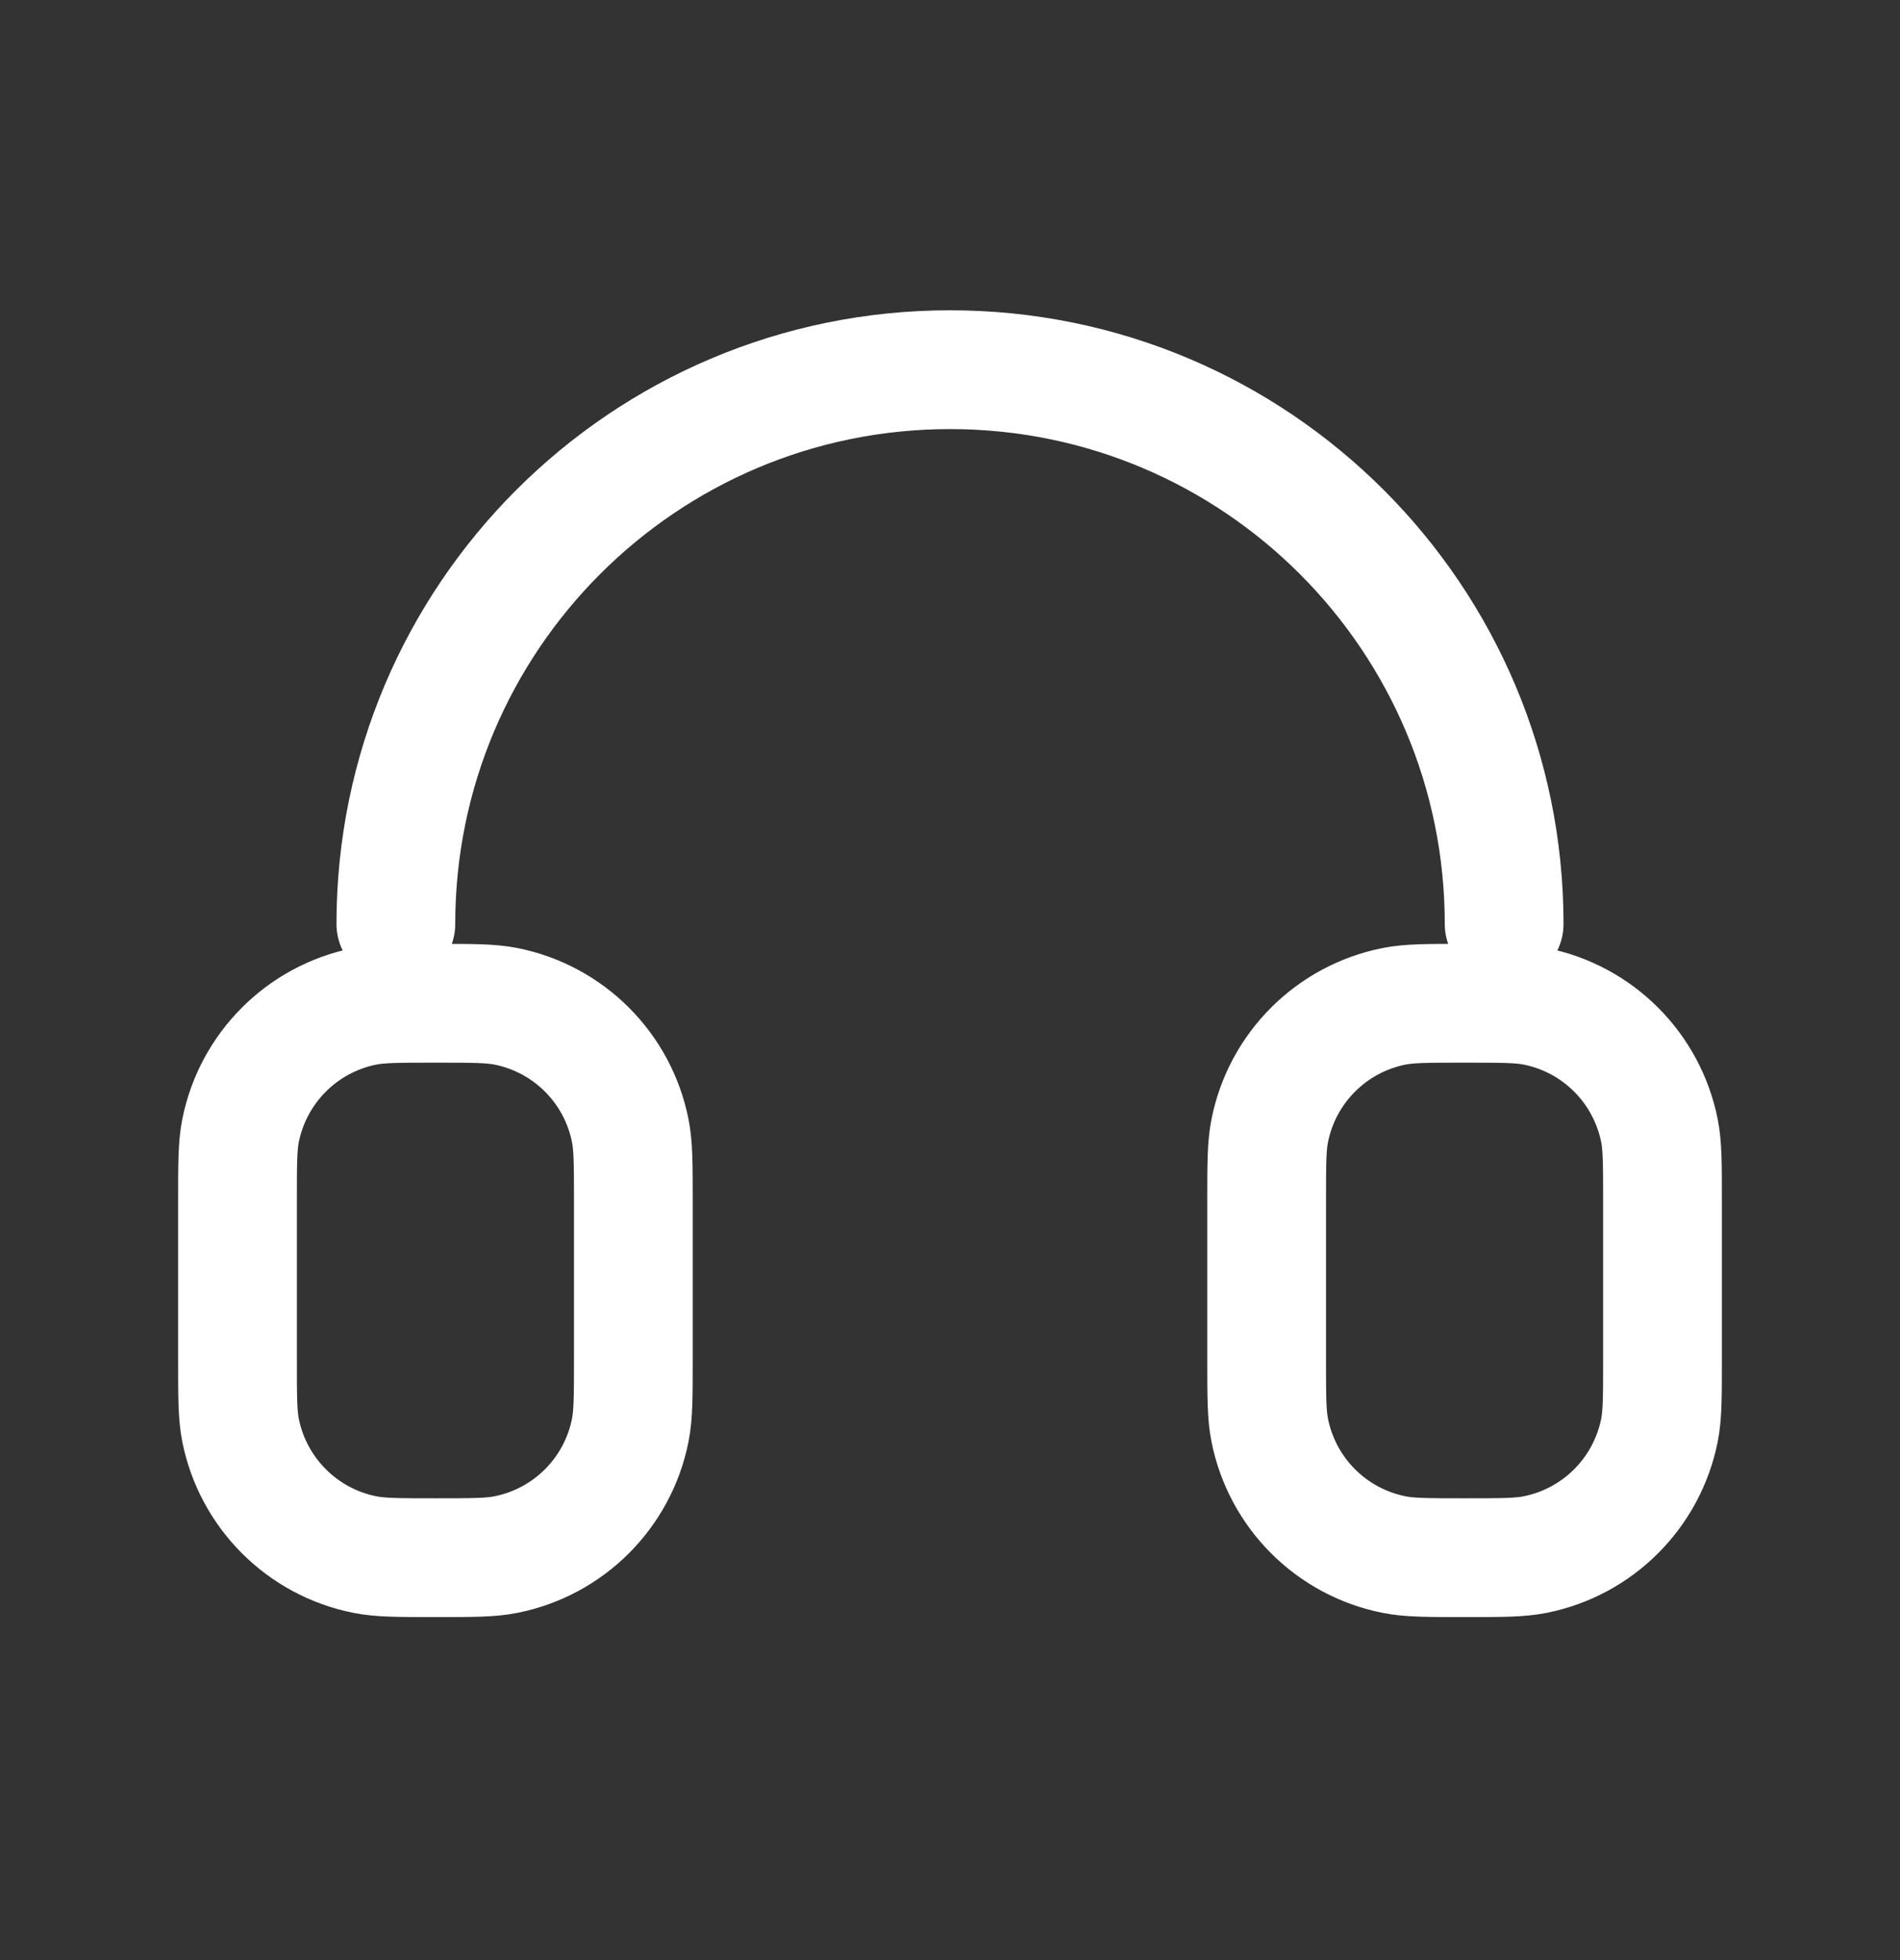<svg width="32" height="33" viewBox="0 0 32 33" fill="none" xmlns="http://www.w3.org/2000/svg">
<rect x="0" y="0" width="32" height="33" fill="#333333" stroke="none"/>
<path d="M25.333 15.557C25.333 10.403 21.155 6.224 16 6.224C10.845 6.224 6.667 10.403 6.667 15.557M21.333 20.224V22.891C21.333 23.51 21.333 23.82 21.385 24.078C21.595 25.136 22.422 25.963 23.48 26.173C23.737 26.225 24.047 26.225 24.667 26.225C25.286 26.225 25.596 26.225 25.854 26.173C26.911 25.963 27.738 25.136 27.949 24.078C28 23.82 28 23.51 28 22.891V20.224C28 19.605 28 19.294 27.949 19.037C27.738 17.979 26.911 17.152 25.854 16.942C25.596 16.891 25.286 16.891 24.667 16.891C24.047 16.891 23.737 16.891 23.48 16.942C22.422 17.152 21.595 17.979 21.385 19.037C21.333 19.294 21.333 19.605 21.333 20.224ZM10.667 20.224V22.891C10.667 23.51 10.666 23.82 10.615 24.078C10.405 25.136 9.578 25.963 8.52 26.173C8.263 26.225 7.953 26.225 7.333 26.225C6.714 26.225 6.404 26.225 6.146 26.173C5.089 25.963 4.262 25.136 4.051 24.078C4 23.82 4 23.51 4 22.891V20.224C4 19.605 4 19.294 4.051 19.037C4.262 17.979 5.089 17.152 6.146 16.942C6.404 16.891 6.714 16.891 7.333 16.891C7.953 16.891 8.263 16.891 8.52 16.942C9.578 17.152 10.405 17.979 10.615 19.037C10.666 19.294 10.667 19.605 10.667 20.224Z" stroke="white" stroke-width="2" stroke-linecap="round" stroke-linejoin="round"/>
</svg>

